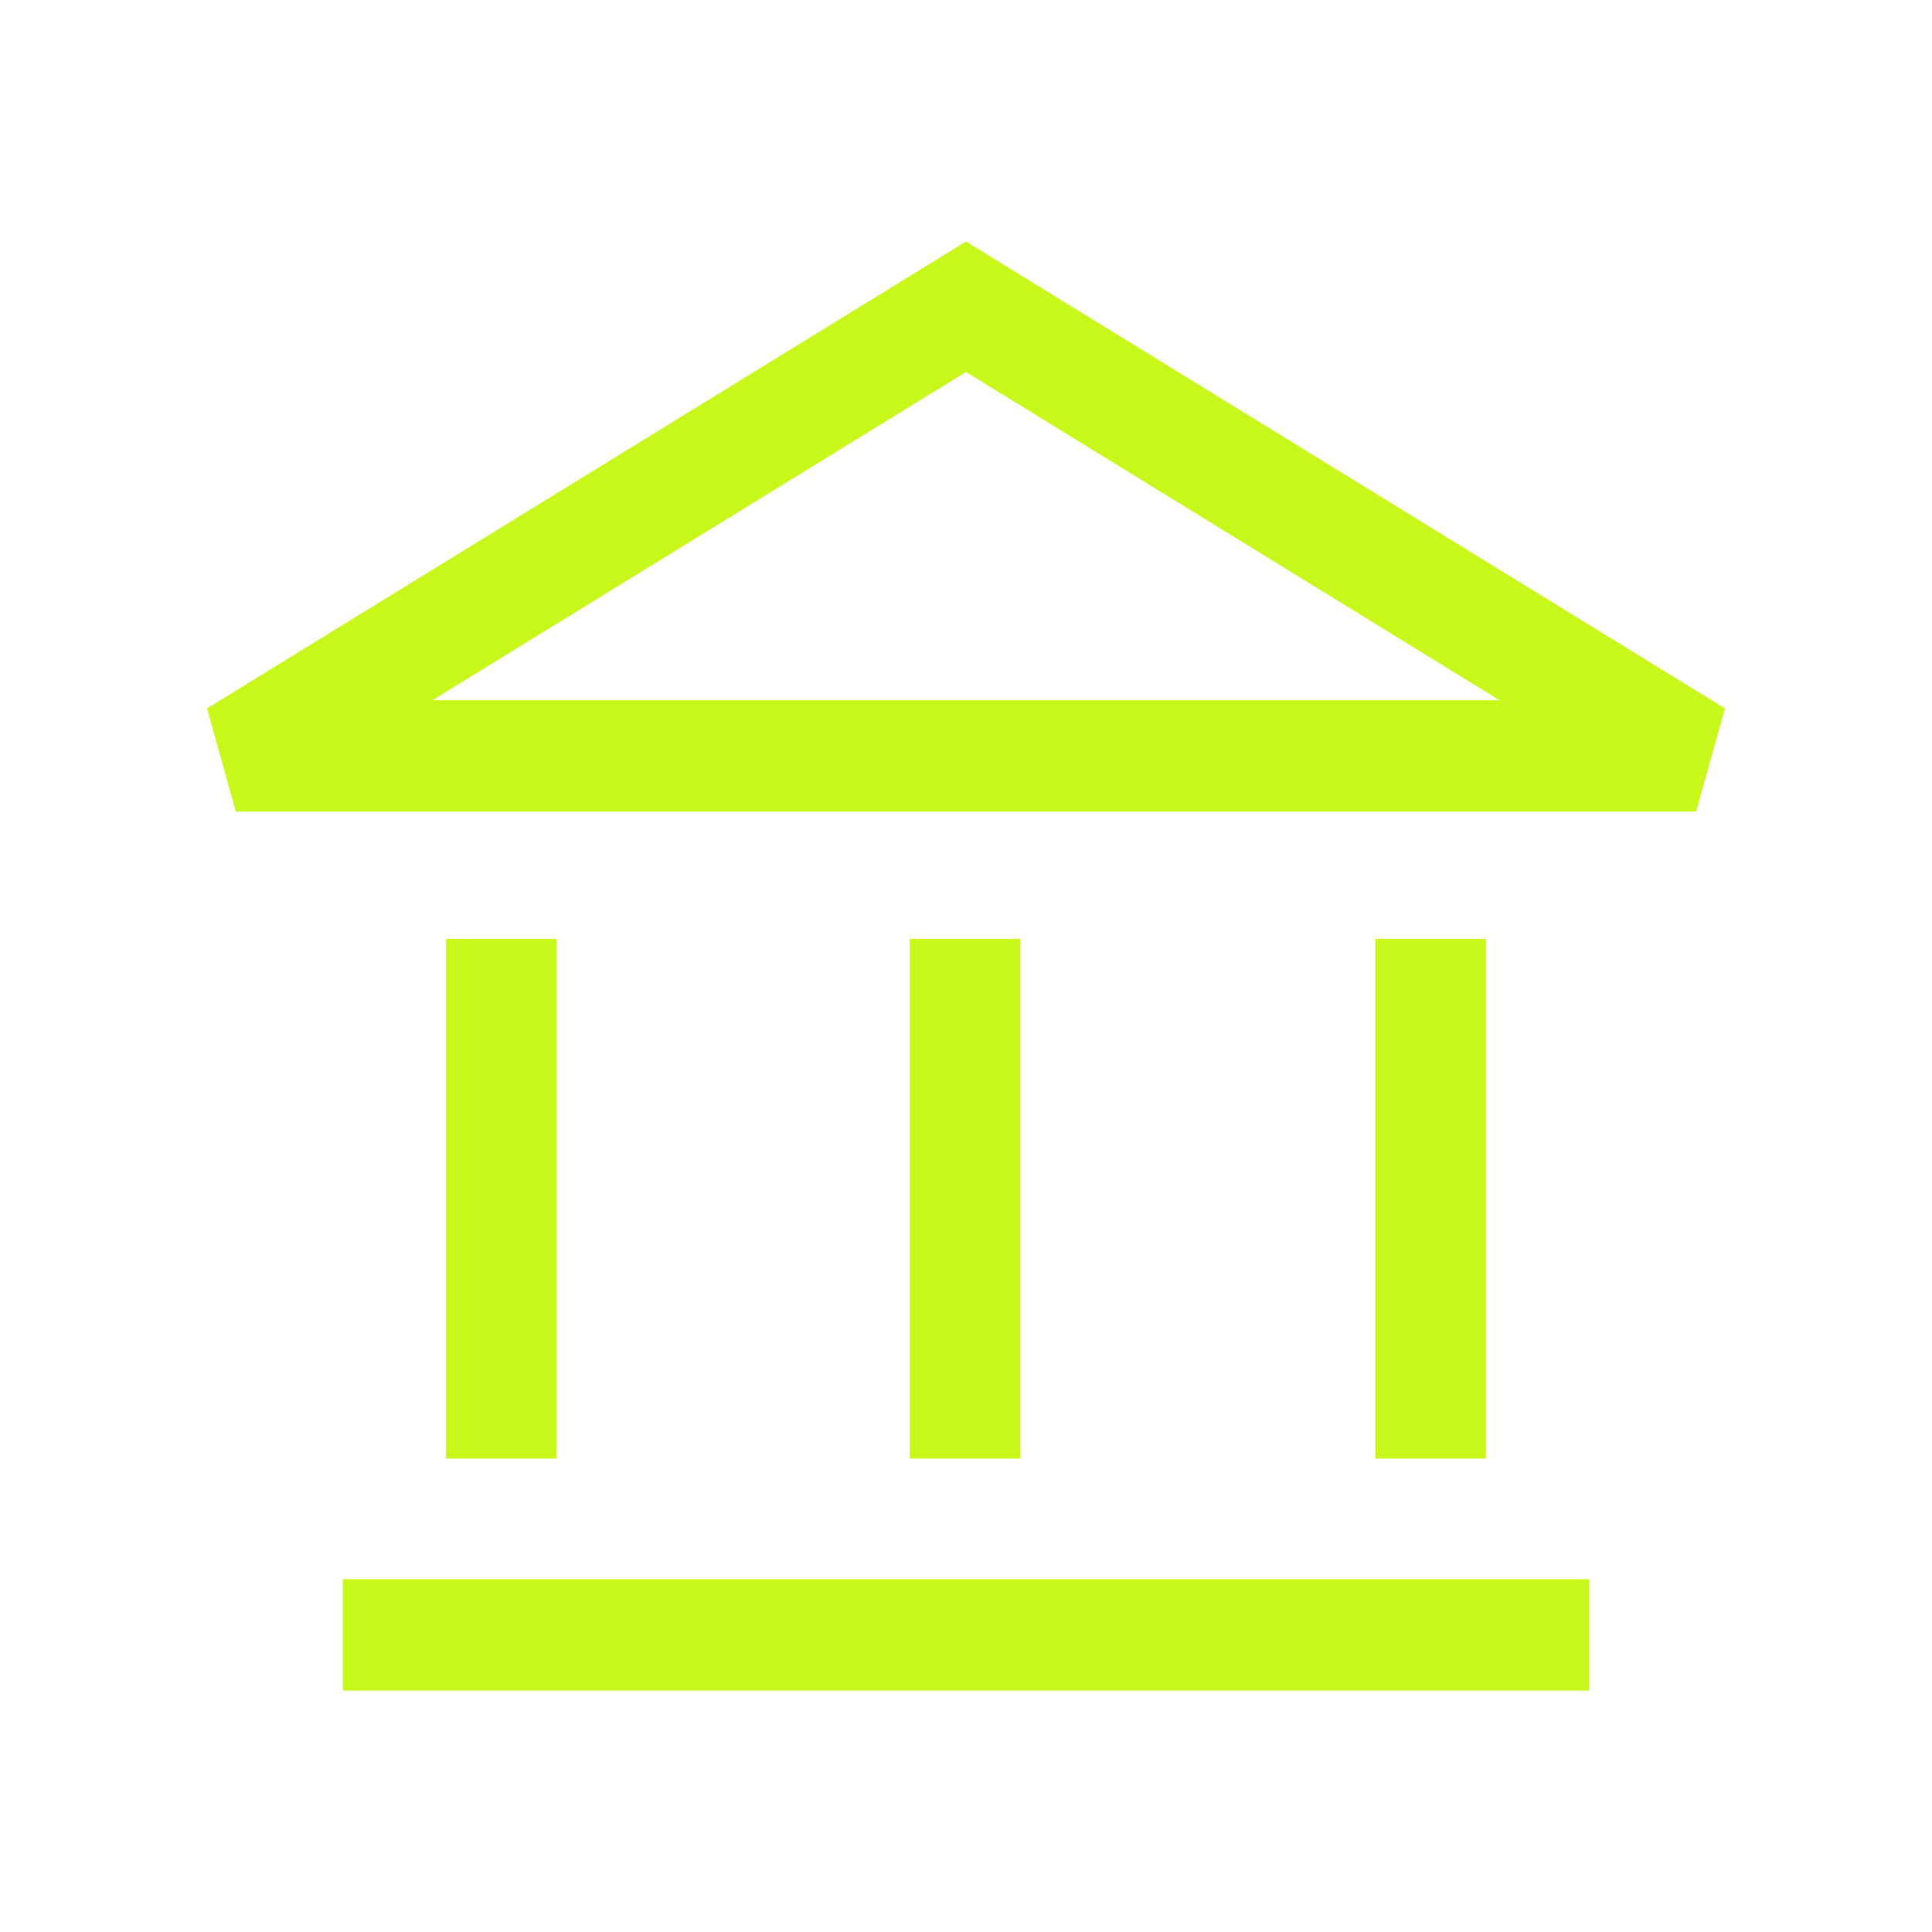 <svg width="56" height="56" viewBox="0 0 56 56" fill="none" xmlns="http://www.w3.org/2000/svg">
<path fill-rule="evenodd" clip-rule="evenodd" d="M28 7L50 20.534L49.164 23.525H6.836L6 20.534L28 7ZM43.465 20.297L28 10.783L12.534 20.297H43.465ZM9.936 45.772H46.064V49H9.936V45.772ZM16.135 42.277V27.213H12.929V42.277H16.135ZM29.578 27.213V42.277H26.371V27.213H29.578ZM43.071 42.277V27.213H39.865V42.277H43.071Z" fill="#C8F81B"/>
</svg>
